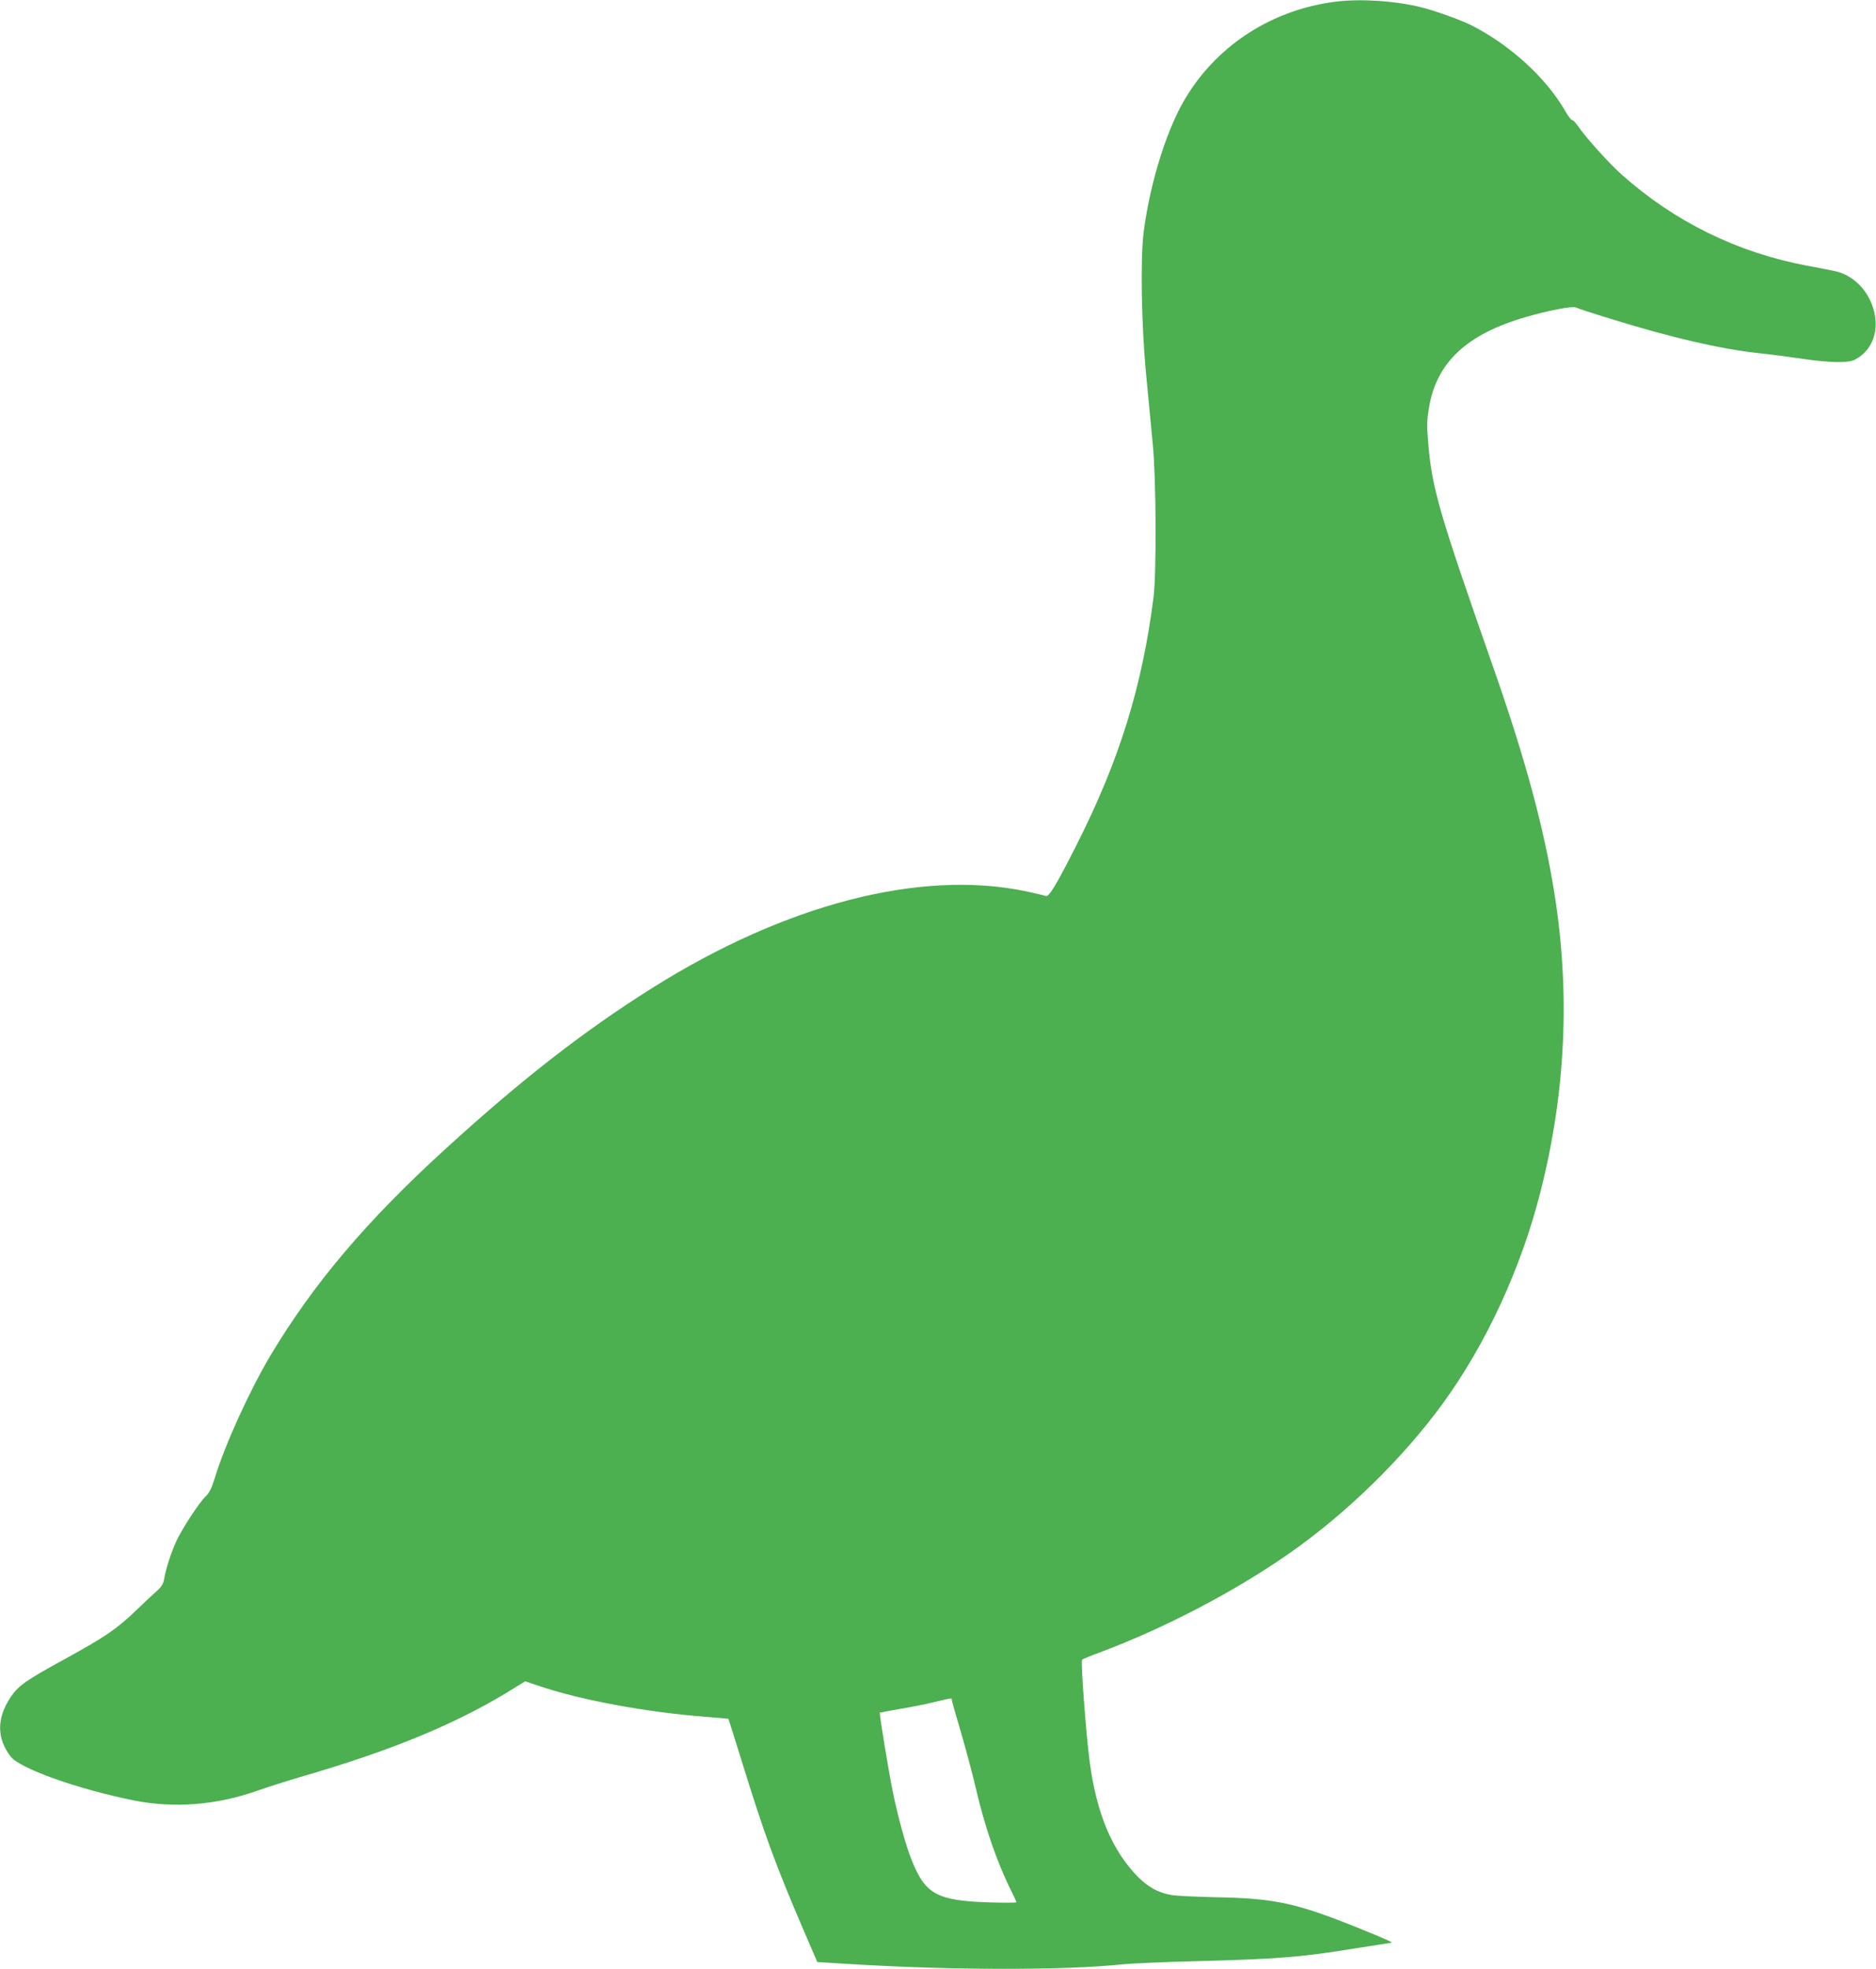 <?xml version="1.0" standalone="no"?>
<!DOCTYPE svg PUBLIC "-//W3C//DTD SVG 20010904//EN"
 "http://www.w3.org/TR/2001/REC-SVG-20010904/DTD/svg10.dtd">
<svg version="1.0" xmlns="http://www.w3.org/2000/svg"
 width="1220pt" height="1280pt" viewBox="0 0 1220 1280"
 preserveAspectRatio="xMidYMid meet">
<g transform="translate(0,1280) scale(0.1,-0.1)"
fill="#4caf50" stroke="none">
<path d="M8685 12789 c-445 -56 -824 -320 -1020 -708 -103 -206 -191 -508
-227 -786 -23 -176 -15 -614 16 -935 14 -151 34 -354 43 -450 22 -225 24 -834
5 -990 -74 -585 -223 -1064 -502 -1615 -131 -259 -179 -338 -199 -330 -9 4
-67 17 -130 31 -686 143 -1563 -84 -2428 -628 -443 -278 -852 -596 -1346
-1047 -514 -469 -857 -874 -1137 -1341 -137 -230 -298 -583 -364 -801 -19 -61
-35 -94 -56 -114 -45 -43 -154 -210 -194 -295 -34 -75 -69 -183 -80 -252 -5
-25 -18 -46 -44 -69 -20 -17 -82 -75 -137 -128 -127 -122 -201 -172 -461 -315
-258 -141 -304 -174 -355 -249 -91 -137 -91 -266 0 -386 59 -78 443 -214 804
-286 259 -51 532 -30 792 61 72 25 200 66 285 91 612 177 1042 356 1415 592
l51 31 89 -30 c271 -92 692 -170 1085 -201 80 -6 146 -12 147 -13 1 -1 40
-125 87 -276 149 -482 219 -672 405 -1105 l86 -200 195 -12 c678 -42 1411 -43
1800 -2 52 5 253 14 445 19 552 14 707 26 1072 86 116 18 215 34 220 34 17 1
-32 23 -210 95 -404 163 -545 194 -922 201 -132 3 -267 9 -300 15 -83 15 -150
52 -217 120 -167 171 -268 413 -312 749 -23 174 -59 651 -49 660 4 5 53 25
108 45 429 160 886 399 1247 652 368 258 733 615 990 968 284 390 512 884 638
1385 162 641 192 1284 89 1930 -67 422 -186 865 -394 1460 -359 1025 -402
1173 -427 1470 -10 117 -9 148 6 235 49 290 247 474 629 584 147 43 305 73
325 62 10 -5 112 -39 228 -74 386 -120 704 -194 954 -222 80 -8 213 -26 295
-38 178 -26 297 -28 340 -4 114 61 160 192 117 333 -39 126 -138 220 -256 243
-28 6 -109 22 -181 35 -451 86 -856 286 -1198 590 -84 75 -238 246 -287 319
-14 20 -30 37 -37 37 -6 0 -24 24 -41 53 -124 218 -358 433 -614 563 -69 35
-249 99 -335 119 -172 41 -387 54 -548 34z m-2495 -11041 c0 -6 27 -102 60
-212 32 -111 75 -270 94 -353 58 -252 139 -489 232 -675 19 -37 34 -71 34 -74
0 -4 -82 -4 -182 -1 -333 11 -411 53 -498 272 -38 92 -90 281 -124 447 -28
138 -89 509 -84 514 2 1 60 12 128 24 69 11 170 31 225 45 121 28 115 28 115
13z"/>
</g>
</svg>
